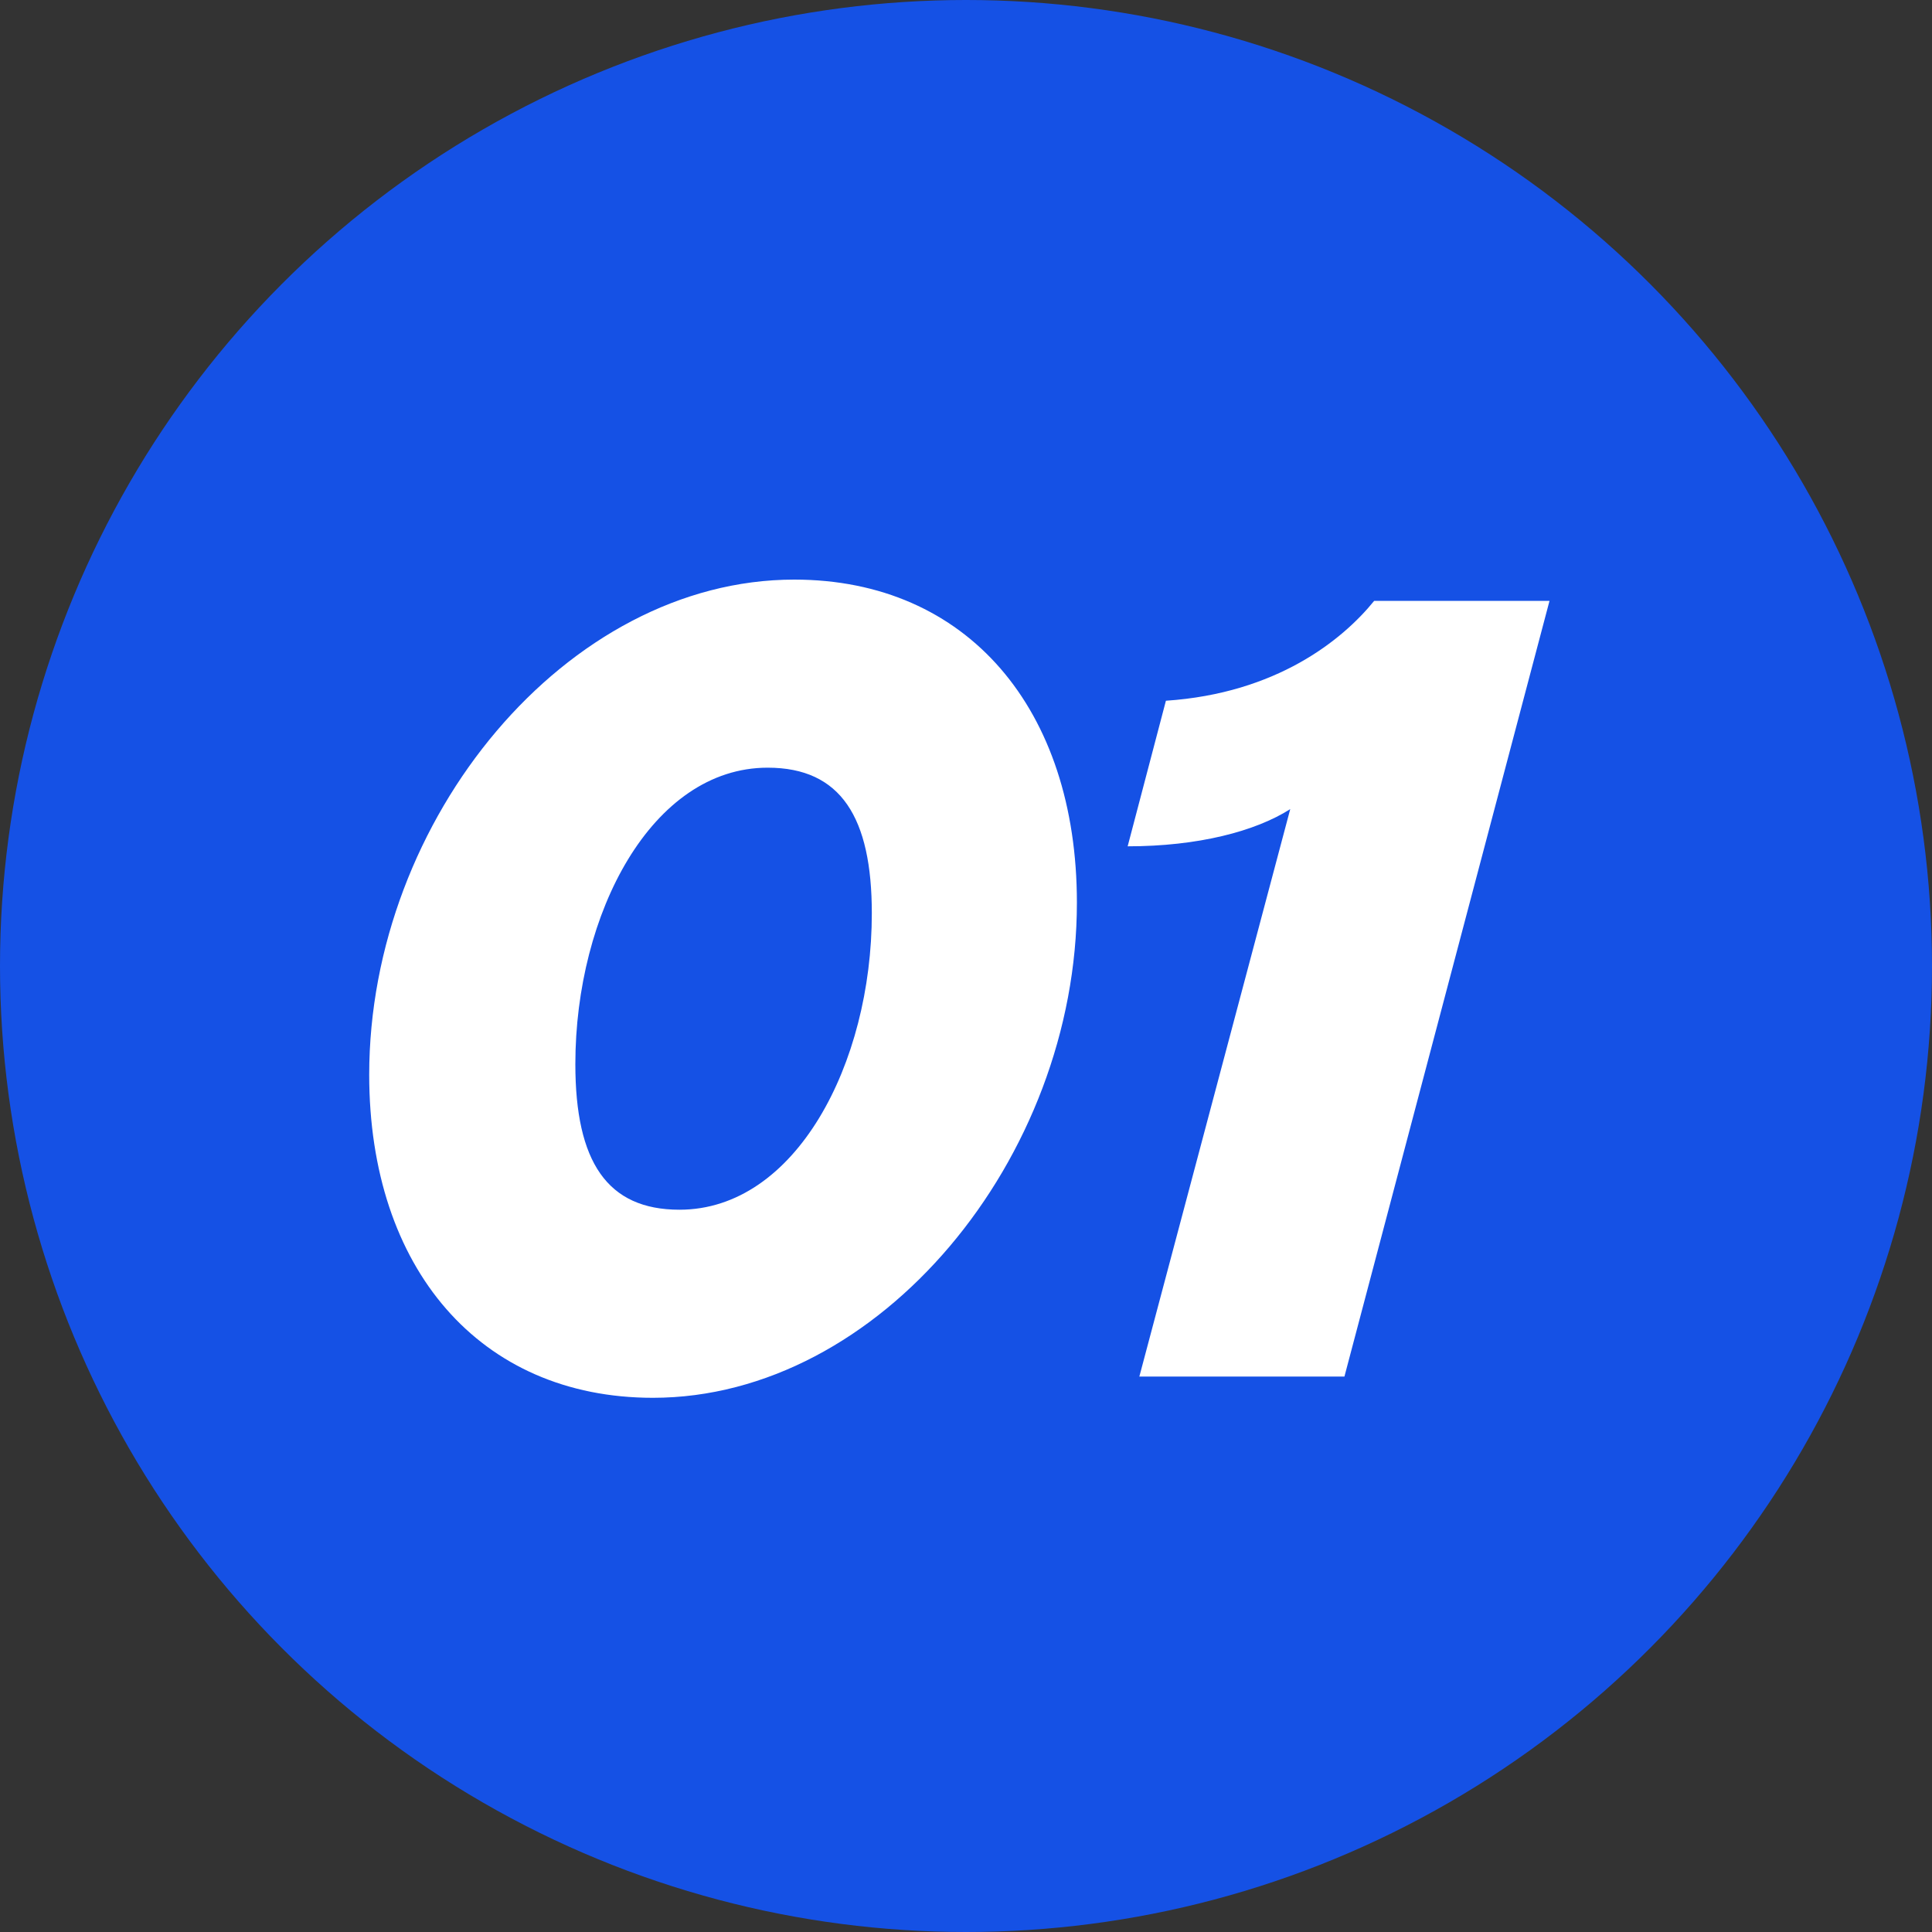 <svg width="80" height="80" viewBox="0 0 80 80" fill="none" xmlns="http://www.w3.org/2000/svg">
<rect x="0" y="0" width="80" height="80" fill="#333333" stroke="none"/>
<circle cx="40" cy="40" r="40" fill="#1551E5"/>
<path d="M27.036 57.88C19.864 57.88 15.288 52.512 15.288 44.504C15.288 33.9 23.472 24 32.888 24C40.06 24 44.592 29.368 44.592 37.376C44.592 47.98 36.408 57.88 27.036 57.88ZM28.136 50.092C32.932 50.092 36.1 44.064 36.1 37.816C36.1 33.856 34.824 31.788 31.788 31.788C26.992 31.788 23.824 37.816 23.824 44.064C23.824 48.112 25.144 50.092 28.136 50.092ZM55.67 57H47.178L53.426 33.504C51.974 34.428 49.598 35.044 46.694 35.044L48.278 29.016C52.854 28.708 55.582 26.508 56.902 24.88H64.162L55.67 57Z" fill="white"/>
</svg>
